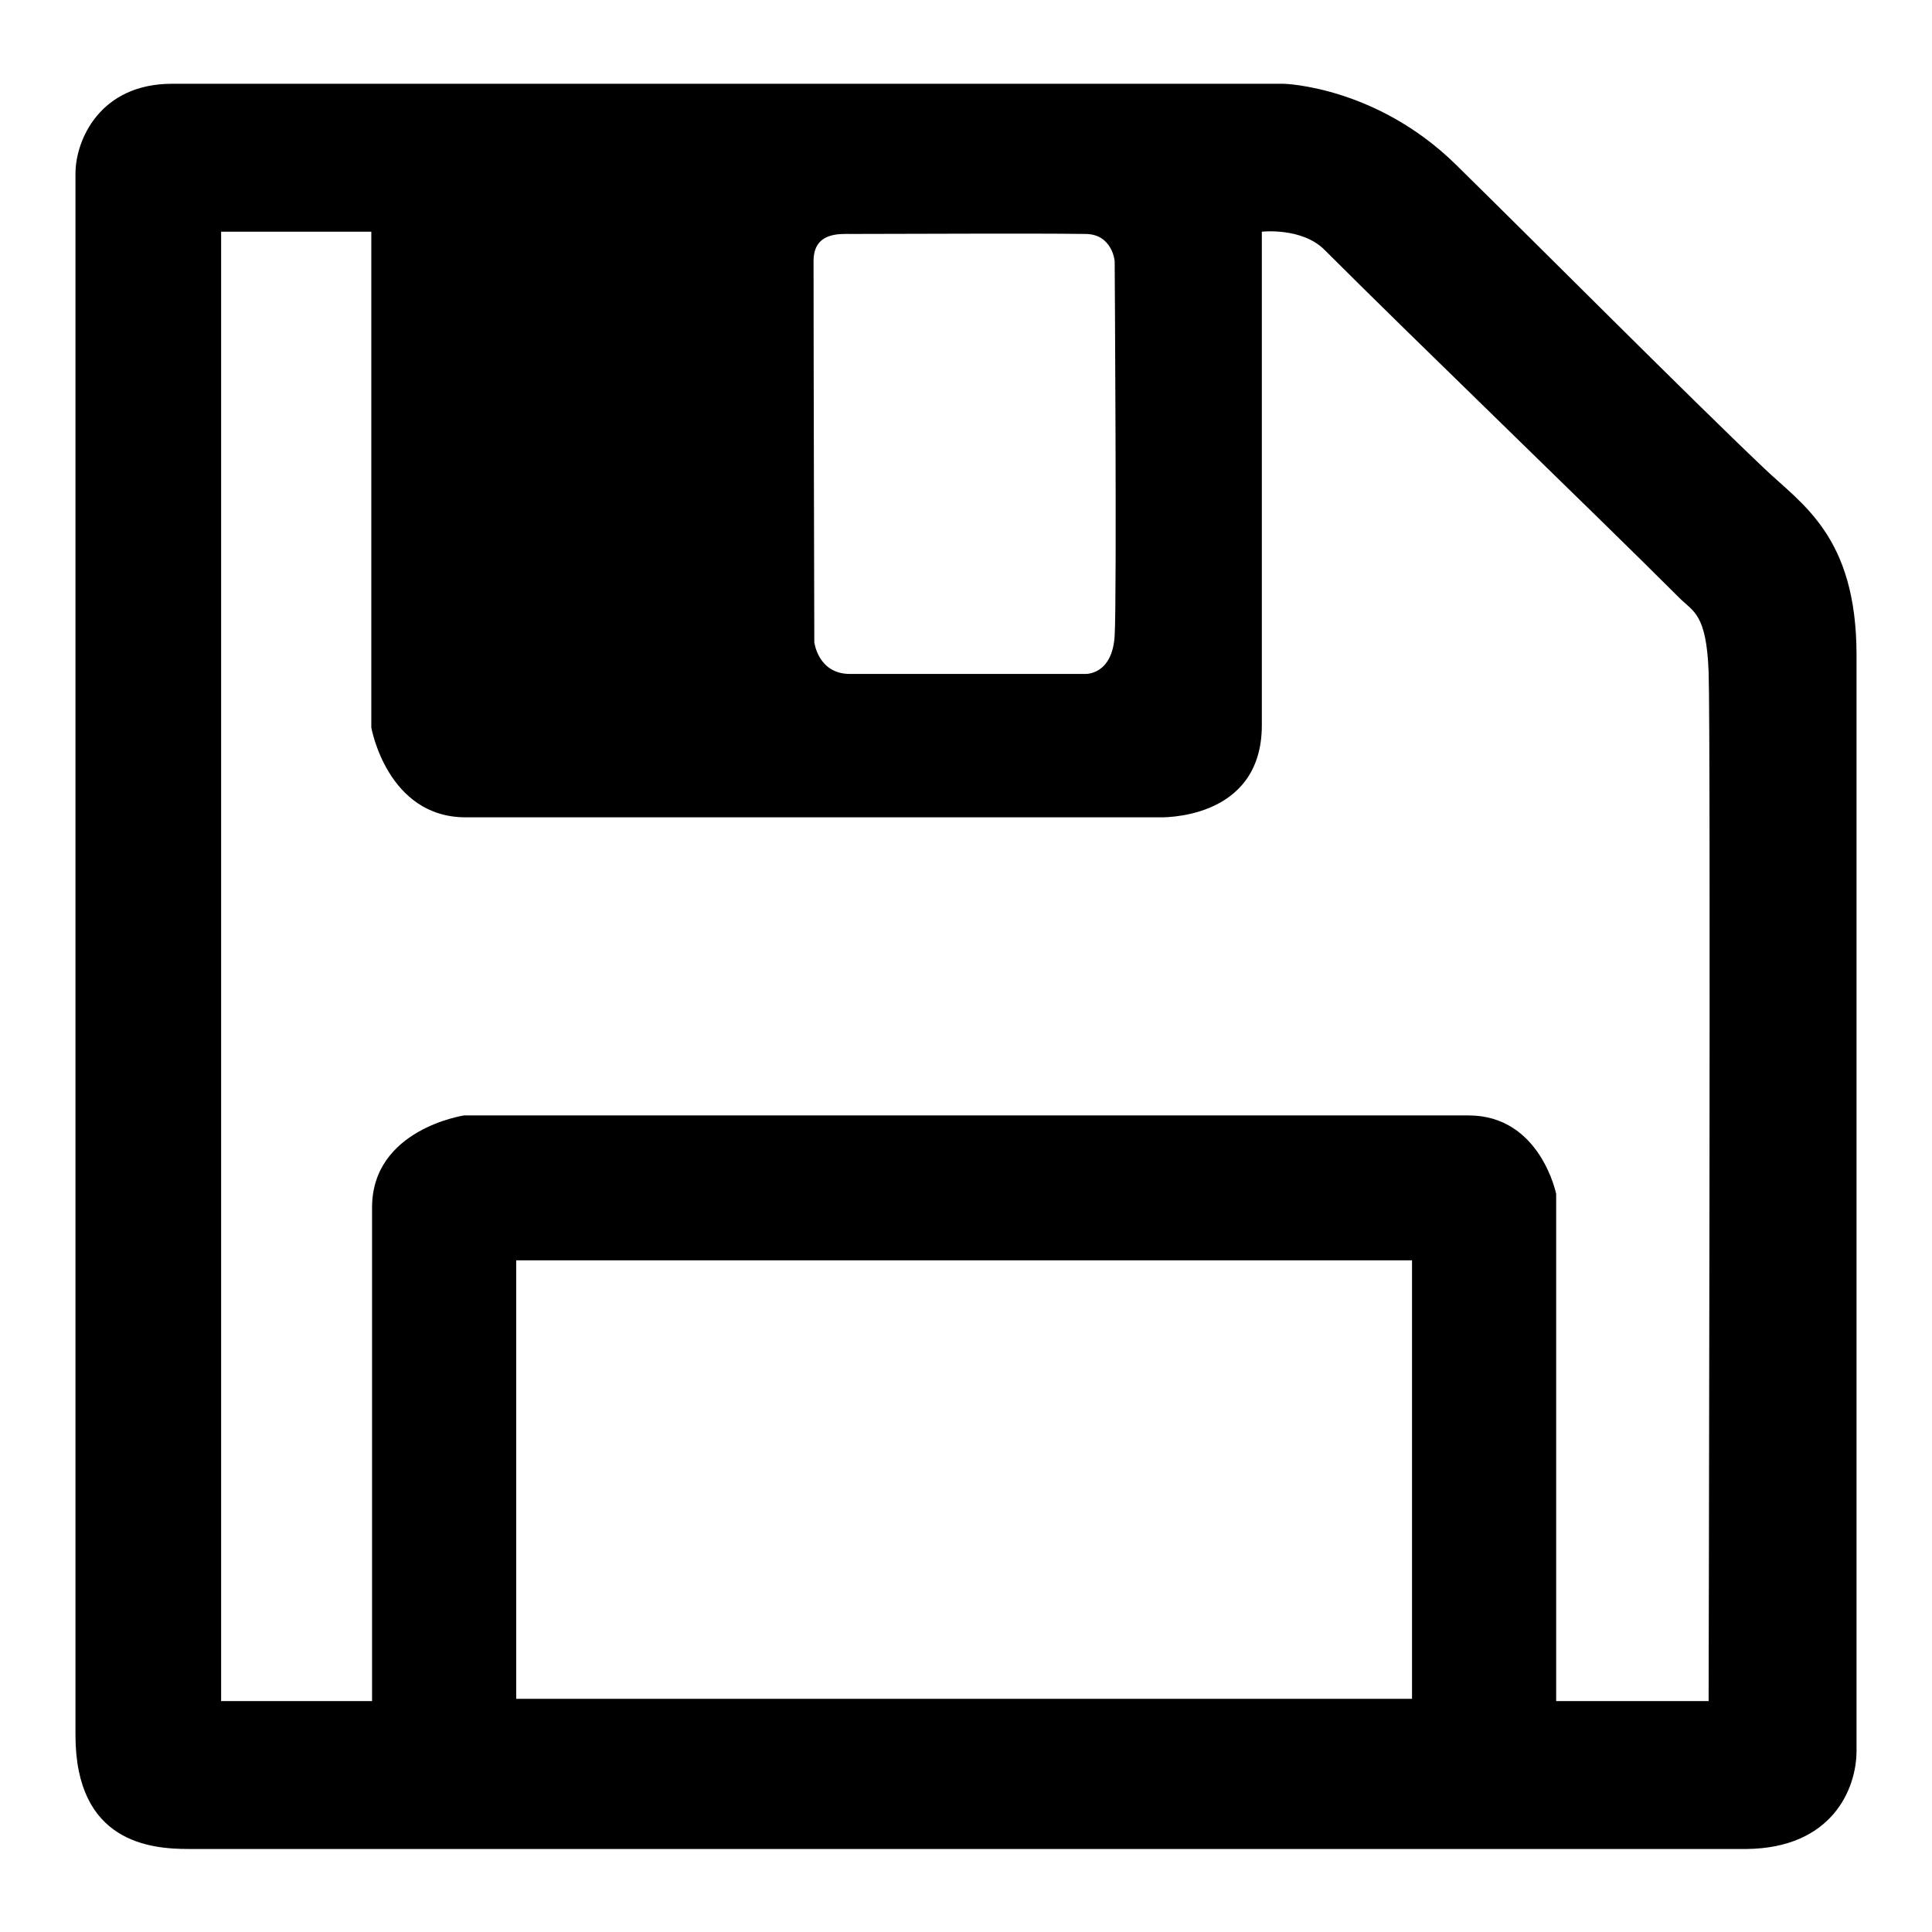 <?xml version="1.0" encoding="utf-8"?>
<!-- Svg Vector Icons : http://www.onlinewebfonts.com/icon -->
<!DOCTYPE svg PUBLIC "-//W3C//DTD SVG 1.1//EN" "http://www.w3.org/Graphics/SVG/1.1/DTD/svg11.dtd">
<svg version="1.1" xmlns="http://www.w3.org/2000/svg" xmlns:xlink="http://www.w3.org/1999/xlink" x="0px" y="0px" viewBox="0 0 256 256" enable-background="new 0 0 256 256" xml:space="preserve">
<g><g><path fill="#000000" d="M246,232c0-35.8,0-129.6,0-145.2c0-15.8-7.3-20-12.3-24.8c-10.1-9.6-29.6-29.2-40.8-40.2c-10.6-10.4-22.8-10.7-22.8-10.7s-110.5,0-147.3,0C13.2,11.1,10,18.6,10,23c0,52.2,0,192.6,0,206.9s10,15.1,15,15.1c53,0,190.9,0,206.4,0C242.7,244.9,246,237.1,246,232z M107.8,34.6c0-3.9,3.5-3.6,5.1-3.6c7.8,0,23.2-0.1,30.9,0c3.6,0,3.9,3.6,3.9,3.6s0.3,44.3,0,49.6c-0.3,5.3-3.9,5.1-3.9,5.1s-27,0-31.2,0s-4.7-4.2-4.7-4.2S107.8,47.4,107.8,34.6z M187.1,225.1H68.4V167h118.7V225.1z M226.4,225.4h-20.2v-67.2c0,0-2.1-10.4-11.6-10.4c-9.5,0-133.1,0-133.1,0s-12.2,1.8-12.2,12.2c0,10.4,0,65.4,0,65.4H29.3V30.7h19.9v65.7c0,0,2.1,11.9,12.5,11.9c10.4,0,91.8,0,91.8,0s13.7,0.6,13.7-12.2c0-12.8,0-65.4,0-65.4s5.3-0.6,8.3,2.4c12.2,12.2,35.8,34.9,47,46.1c1.9,1.9,3.6,2.1,3.9,9.8C226.7,96.7,226.4,225.4,226.4,225.4z"/></g></g>
</svg>